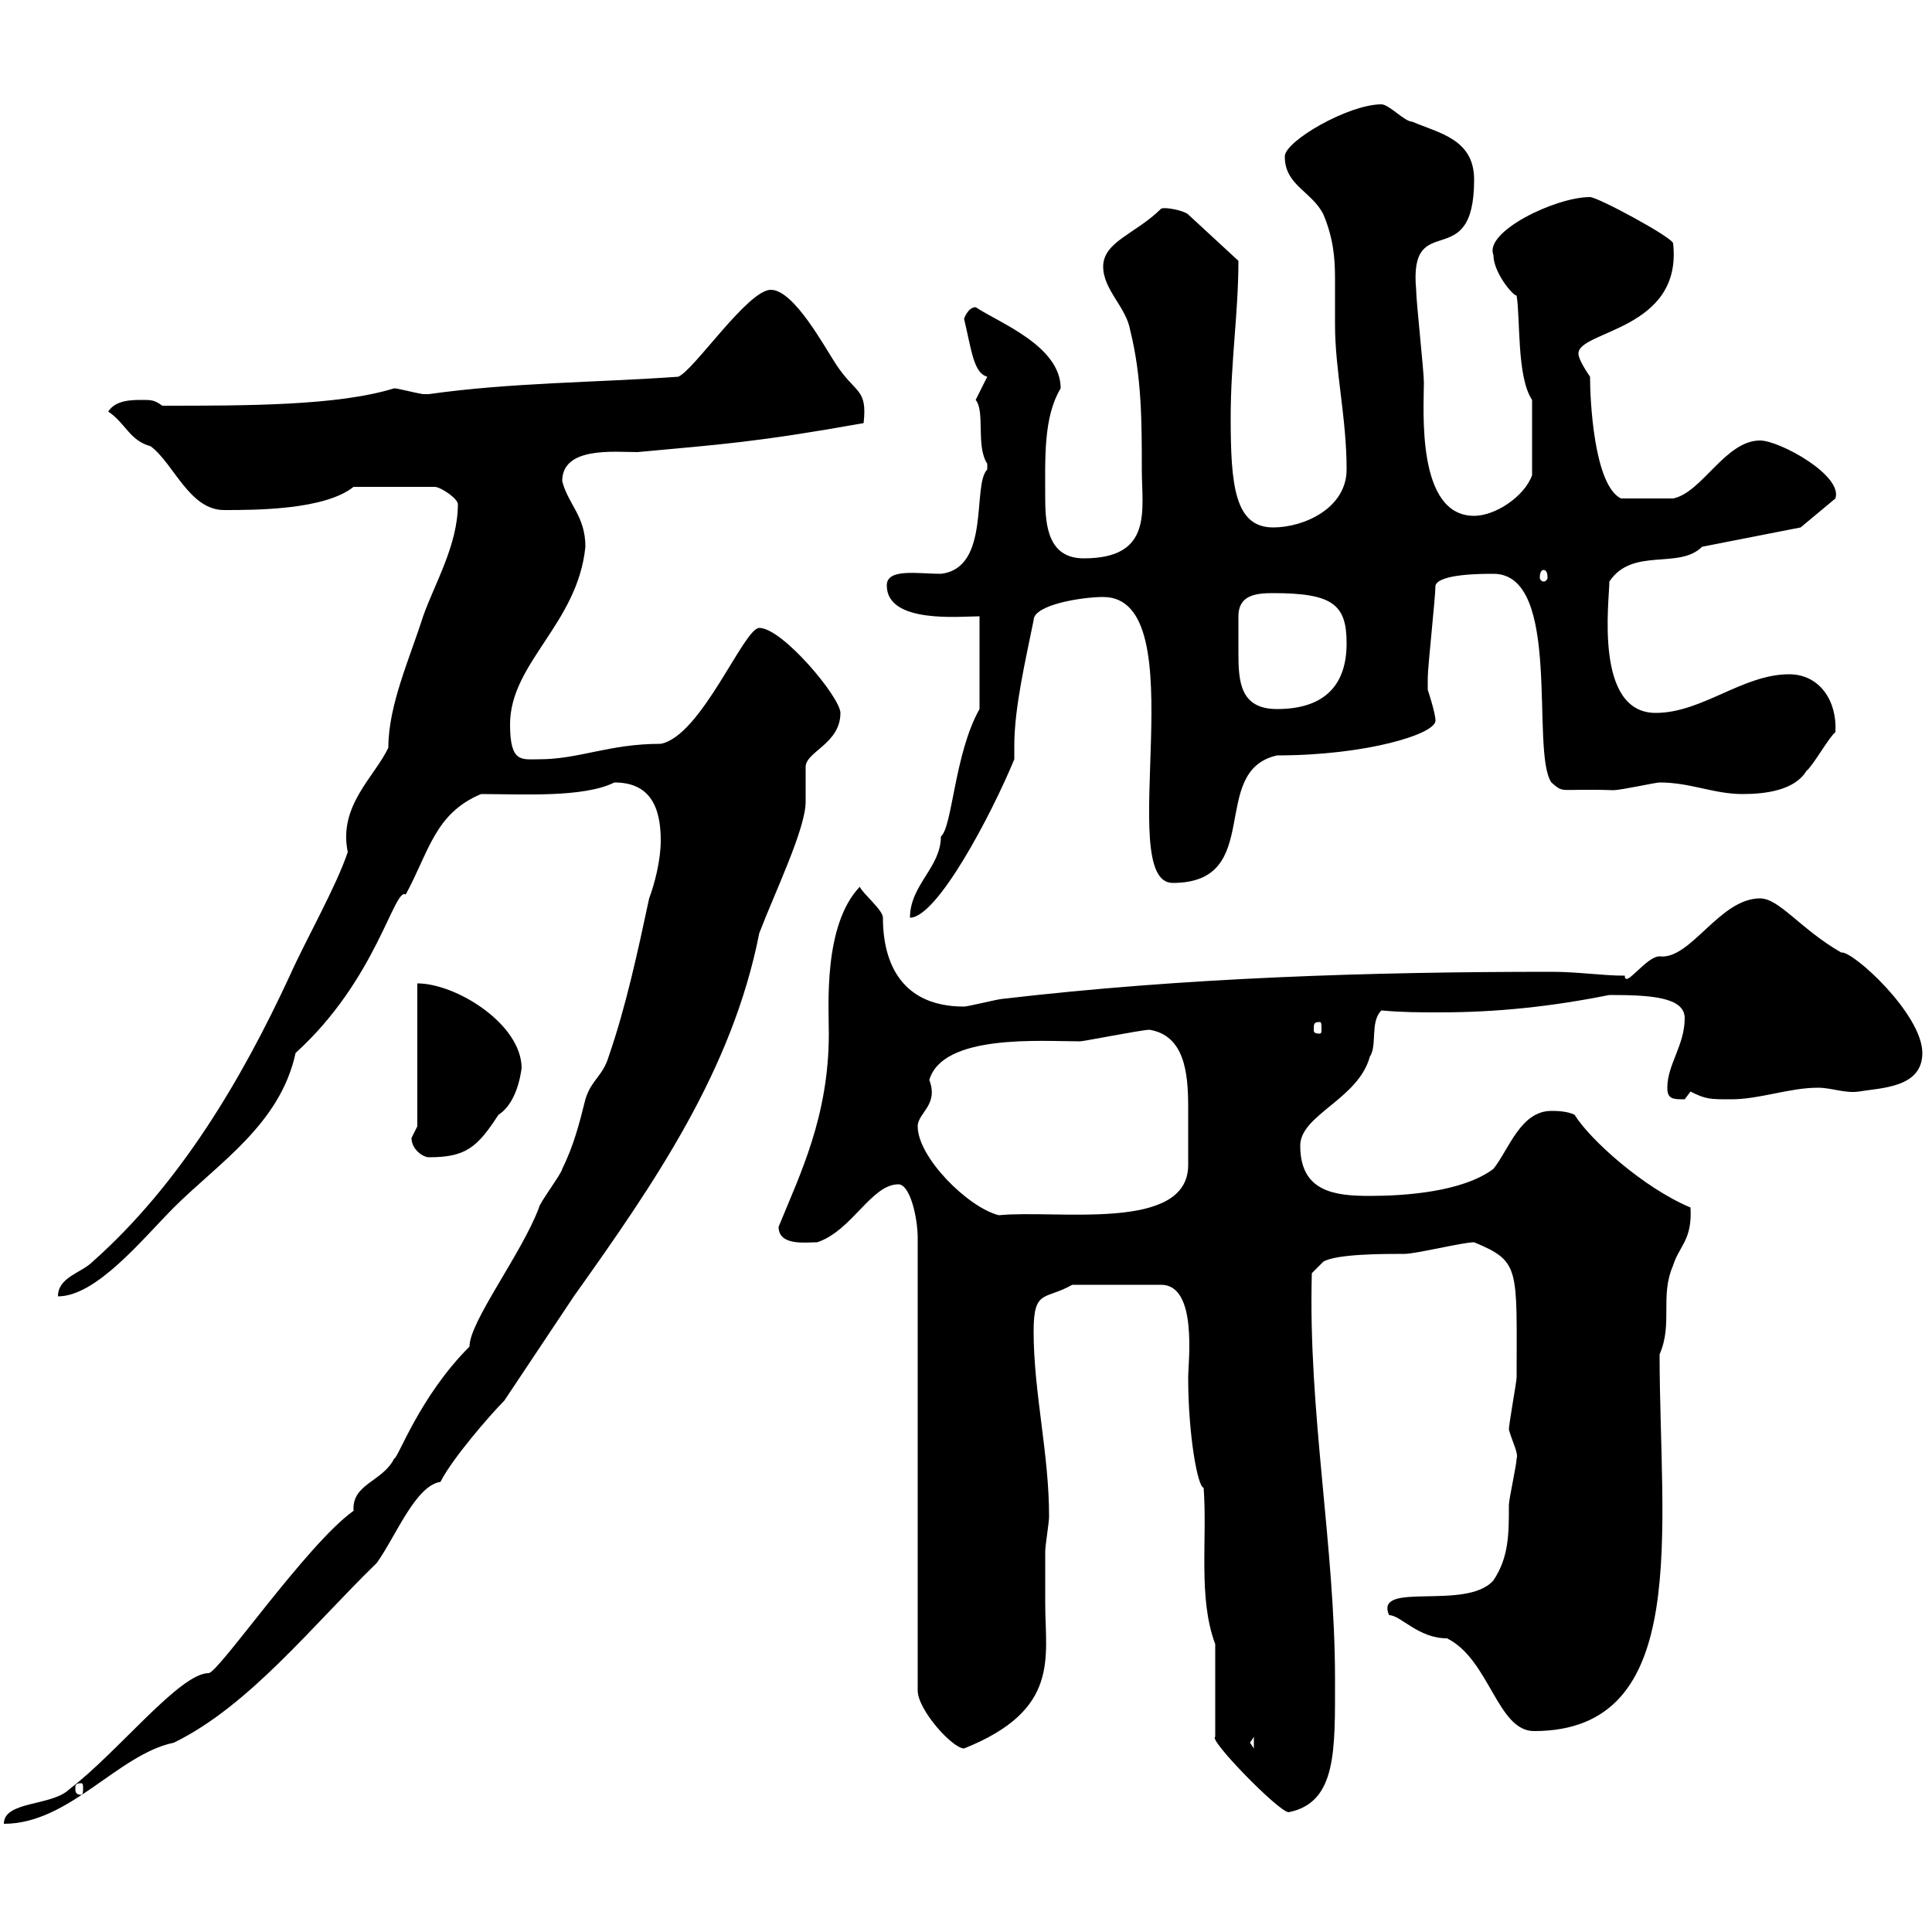 <svg xmlns="http://www.w3.org/2000/svg" xmlns:xlink="http://www.w3.org/1999/xlink" width="300" height="300"><path d="M102.60 130.50C102.60 133.50 101.70 137.10 100.80 139.50C99 147.90 97.20 156.30 94.50 164.10C93.60 167.10 91.80 167.70 90.90 170.70C90 174.30 89.10 177.90 87.30 181.50C87.30 182.10 83.70 186.90 83.70 187.50C81 194.70 72.90 205.20 72.90 209.10C65.10 216.90 61.80 226.50 61.20 226.50C59.40 230.10 54.60 230.40 54.90 234.60C47.70 239.70 33.90 259.80 32.40 259.80C27.90 259.80 18.30 272.10 10.80 277.80C8.10 280.50 0.60 279.60 0.60 283.20C10.80 283.20 18.30 272.40 27 270.60C38.70 264.90 48.60 252.30 58.50 242.70C61.50 238.50 64.50 230.70 68.40 230.10C70.20 226.50 76.20 219.60 78.30 217.50C81.90 212.10 86.10 205.80 89.10 201.30C101.70 183.60 113.70 166.20 117.90 144.90C120.30 138.60 125.10 128.70 125.10 124.50C125.10 123.30 125.10 119.70 125.10 119.10C125.10 116.70 130.50 115.50 130.50 110.70C130.50 108.30 121.50 97.50 117.90 97.50C115.50 97.50 108.90 114.30 102.60 115.50C94.50 115.50 90 117.90 83.70 117.90C81 117.90 79.20 118.50 79.20 112.50C79.20 102.90 89.70 96.90 90.90 84.90C90.90 80.10 88.20 78.30 87.30 74.70C87.30 69.30 95.40 70.20 99 70.20C111.90 69 117.30 68.70 134.10 65.70C134.70 60.30 132.90 61.20 129.90 56.70C128.10 54 123.30 45 119.70 45C116.10 45 107.70 57.60 105.30 58.50C92.70 59.40 79.20 59.40 66.60 61.20C66.60 61.20 66.60 61.20 65.70 61.20C63.90 60.90 61.80 60.30 61.20 60.30C52.50 63 38.40 63 25.20 63C24 62.10 23.40 62.10 22.20 62.10C20.40 62.10 18 62.10 16.80 63.90C19.50 65.70 20.10 68.40 23.40 69.30C27 72 29.40 79.20 34.80 79.20C39.60 79.20 50.40 79.20 54.90 75.60L67.50 75.60C68.40 75.60 71.10 77.40 71.10 78.30C71.10 84.60 67.50 90.60 65.70 95.70C63.60 102.30 60.30 109.50 60.30 116.10C58.20 120.60 52.50 125.10 54 132.30C52.20 137.70 47.40 146.10 45 151.50C37.50 167.70 27.90 183.90 14.40 195.90C12.60 197.70 9 198.30 9 201.30C15 201.30 22.20 192.30 27 187.50C33.90 180.60 43.50 174.60 45.90 163.50C58.50 152.10 61.20 137.70 63 138.90C66.60 132.30 67.50 126.30 74.70 123.30C81 123.30 90.60 123.90 95.40 121.50C100.80 121.50 102.60 125.10 102.60 130.50ZM188.70 255.30L188.70 269.70C187.50 270 198.60 281.40 200.10 281.40C207.60 279.90 207.30 271.80 207.30 260.70C207.30 240 203.10 219.30 203.70 197.70L205.50 195.90C207.60 194.70 214.80 194.70 218.10 194.70C219.90 194.70 227.10 192.90 228.90 192.90C236.10 195.90 235.50 196.80 235.50 213.90C235.50 214.50 234.30 221.10 234.30 222C234.90 224.10 235.80 225.60 235.50 226.50C235.50 227.40 234.30 232.80 234.30 233.70C234.30 238.20 234.30 241.80 231.90 245.40C227.70 250.20 213.30 245.40 215.70 250.80C217.50 250.80 220.20 254.40 224.70 254.40C231.30 257.70 232.50 268.80 238.20 268.80C262.80 268.80 257.70 237.60 257.70 210.30C259.80 205.50 257.70 201.30 259.80 196.50C260.70 193.50 262.80 192.60 262.50 187.50C255.30 184.50 246.90 177 244.50 173.10C243.30 172.50 241.50 172.50 240.90 172.50C236.10 172.50 234.30 178.50 231.90 181.50C227.10 185.10 218.10 185.70 212.70 185.70C207.30 185.70 201.90 185.10 201.90 177.90C201.90 173.10 210.90 170.70 212.70 164.10C213.90 162.30 212.70 158.70 214.50 156.90C217.80 157.20 220.50 157.20 223.50 157.20C232.50 157.20 240.90 156.30 249.90 154.50C256.20 154.50 261.60 154.80 261.60 158.10C261.60 162.30 258.90 165.30 258.90 168.90C258.90 170.70 259.80 170.70 261.60 170.70C261.60 170.70 262.50 169.50 262.50 169.50C264.90 170.70 265.50 170.70 268.80 170.70C273.30 170.70 277.80 168.90 282.30 168.90C284.40 168.90 286.50 169.80 288.60 169.50C292.20 168.90 298.50 168.90 298.50 163.50C298.50 157.50 287.70 147.60 285.90 147.90C279.60 144.30 276.30 139.50 273.30 139.50C267 139.50 262.50 149.10 257.70 148.50C255.60 148.50 252.30 153.60 252.30 151.50C248.70 151.50 245.10 150.90 240.90 150.90C212.70 150.90 183.90 151.80 155.70 155.10C155.10 155.10 150.30 156.30 149.70 156.30C140.10 156.30 137.10 149.70 137.10 142.50C137.10 141.30 134.10 138.90 133.50 137.70C127.80 143.70 128.70 156.30 128.70 160.50C128.70 173.40 124.20 182.40 120.90 190.50C120.90 193.50 125.10 192.90 126.90 192.90C132.30 191.10 135.30 183.90 139.50 183.90C141.30 183.90 142.50 189 142.50 192.30L142.50 262.50C142.50 265.50 147.90 271.50 149.70 271.50C164.70 265.50 162.30 257.40 162.30 249C162.30 245.70 162.30 243.30 162.30 240.90C162.30 240 162.90 236.40 162.90 235.50C162.90 225.60 160.50 216.30 160.50 206.70C160.50 200.10 162.30 201.90 166.50 199.50L180.30 199.50C186 199.50 184.50 211.50 184.50 213.90C184.50 222.90 186 231 186.90 231C187.50 239.10 186 248.10 188.70 255.30ZM12.60 276.90C12.90 276.90 12.90 277.20 12.90 277.80C12.90 278.10 12.90 278.70 12.60 278.70C11.70 278.70 11.70 278.10 11.70 277.80C11.70 277.20 11.70 276.90 12.60 276.90ZM194.10 270.60L194.70 269.70L194.70 271.50ZM142.50 174.90C142.50 172.80 145.80 171.60 144.30 167.70C146.40 160.50 161.70 161.70 167.70 161.70C168.30 161.70 177.30 159.90 178.50 159.90C183.90 160.80 184.50 166.50 184.50 171.90C184.50 173.40 184.50 175.20 184.50 176.70C184.50 178.20 184.50 179.70 184.50 180.90C184.50 191.40 164.10 187.80 155.10 188.70C150.30 187.50 142.50 179.70 142.50 174.90ZM63.90 176.70C63.90 178.50 65.70 179.70 66.60 179.70C72.30 179.70 74.10 178.20 77.40 173.10C80.70 171 81 165.30 81 165.90C81 159 70.80 152.70 64.80 152.70L64.80 174.90C64.80 174.90 63.90 176.70 63.90 176.70ZM204.90 158.70C205.20 158.70 205.20 159 205.20 159.90C205.20 160.20 205.20 160.50 204.90 160.50C204 160.50 204 160.20 204 159.90C204 159 204 158.70 204.90 158.70ZM152.10 110.10C148.20 117 147.90 128.40 146.10 129.90C146.10 134.70 141.30 137.40 141.30 142.50C145.50 142.50 153.90 126.60 157.50 117.90C157.50 117.30 157.50 116.70 157.50 115.80C157.50 109.80 159.30 102.30 160.50 96.30C160.50 93.90 168 92.70 171.30 92.70C186 92.70 172.80 137.10 182.10 137.10C196.50 137.10 187.50 119.70 198.30 117.30C212.10 117.30 222.90 114 222.90 111.90C222.90 110.70 221.70 107.10 221.70 107.10C221.70 106.80 221.70 106.20 221.70 105.30C221.70 103.50 222.90 92.70 222.90 90.90C223.50 89.10 230.10 89.10 231.90 89.10C242.70 89.10 237.60 116.70 240.90 121.50C243 123.30 241.80 122.40 250.50 122.70C251.70 122.70 257.10 121.50 257.70 121.50C262.50 121.50 266.10 123.30 270.60 123.30C274.20 123.30 278.70 122.70 280.50 119.70C281.40 119.10 284.10 114.30 285 113.70C285.30 108.90 282.60 104.70 277.80 104.70C270.60 104.70 264.30 110.70 257.10 110.70C247.50 110.70 249.90 93.30 249.90 90.30C253.50 84.90 260.70 88.50 264.30 84.90L279.60 81.90L285 77.40C286.20 73.80 276.30 68.40 273.30 68.40C267.90 68.40 264.30 76.50 259.80 77.40C258 77.40 254.10 77.40 251.70 77.40C247.50 75.30 246.90 62.10 246.90 58.50C246.30 57.60 245.10 55.80 245.10 54.90C245.10 51.30 261.30 51.30 259.80 37.80C259.80 36.90 248.10 30.60 246.90 30.60C241.50 30.60 230.40 36 231.90 39.60C231.90 42.30 234.90 45.90 235.50 45.90C236.10 49.50 235.50 58.50 237.90 62.10L237.90 73.80C236.70 77.10 232.20 80.10 228.90 80.10C219.90 80.10 221.10 63.60 221.10 59.40C221.10 57.60 219.90 46.80 219.90 45C218.70 32.10 228.90 42.90 228.90 27.90C228.90 21.60 223.50 20.70 219.30 18.90C218.10 18.90 215.70 16.20 214.50 16.20C209.40 16.20 199.50 21.90 199.50 24.30C199.50 28.80 203.70 29.70 205.50 33.30C207 36.90 207.30 39.90 207.30 43.20C207.30 45.30 207.30 47.70 207.30 50.40C207.30 57.60 209.10 64.80 209.10 72.90C209.10 78.90 202.50 81.90 197.70 81.90C191.70 81.90 191.10 75.30 191.10 64.80C191.10 56.10 192.30 48.60 192.30 40.50L184.50 33.30C183.90 32.70 180.90 32.10 180.30 32.40C176.40 36.30 171.30 37.50 171.30 41.40C171.30 45 174.90 47.70 175.50 51.30C177.30 58.50 177.30 65.70 177.30 72.90C177.30 79.20 179.10 86.70 168.30 86.70C162.90 86.70 162.30 81.90 162.30 77.40C162.30 71.10 162 64.80 164.70 60.30C164.70 53.70 155.10 50.10 151.50 47.70C150.30 47.70 149.70 49.50 149.70 49.50C150.90 54.60 151.20 57.90 153.30 58.50C153.30 58.50 151.50 62.10 151.50 62.10C153 63.90 151.50 69.30 153.30 72C153.30 72 153.30 72 153.30 72.90C150.90 75.30 153.90 88.20 146.10 89.10C142.50 89.10 137.70 88.20 137.70 90.90C137.70 96.90 149.10 95.70 152.10 95.70ZM192.30 95.70C192.30 92.40 195 92.10 197.70 92.10C207 92.10 209.10 93.90 209.10 99.90C209.10 107.10 204.90 110.10 198.30 110.10C192.60 110.10 192.30 105.90 192.30 101.40C192.30 99.30 192.30 98.70 192.30 95.70ZM239.70 88.50C240 88.50 240.30 88.80 240.30 89.70C240.30 90 240 90.30 239.70 90.30C239.40 90.30 239.10 90 239.10 89.70C239.10 88.80 239.40 88.50 239.70 88.50Z"/></svg>